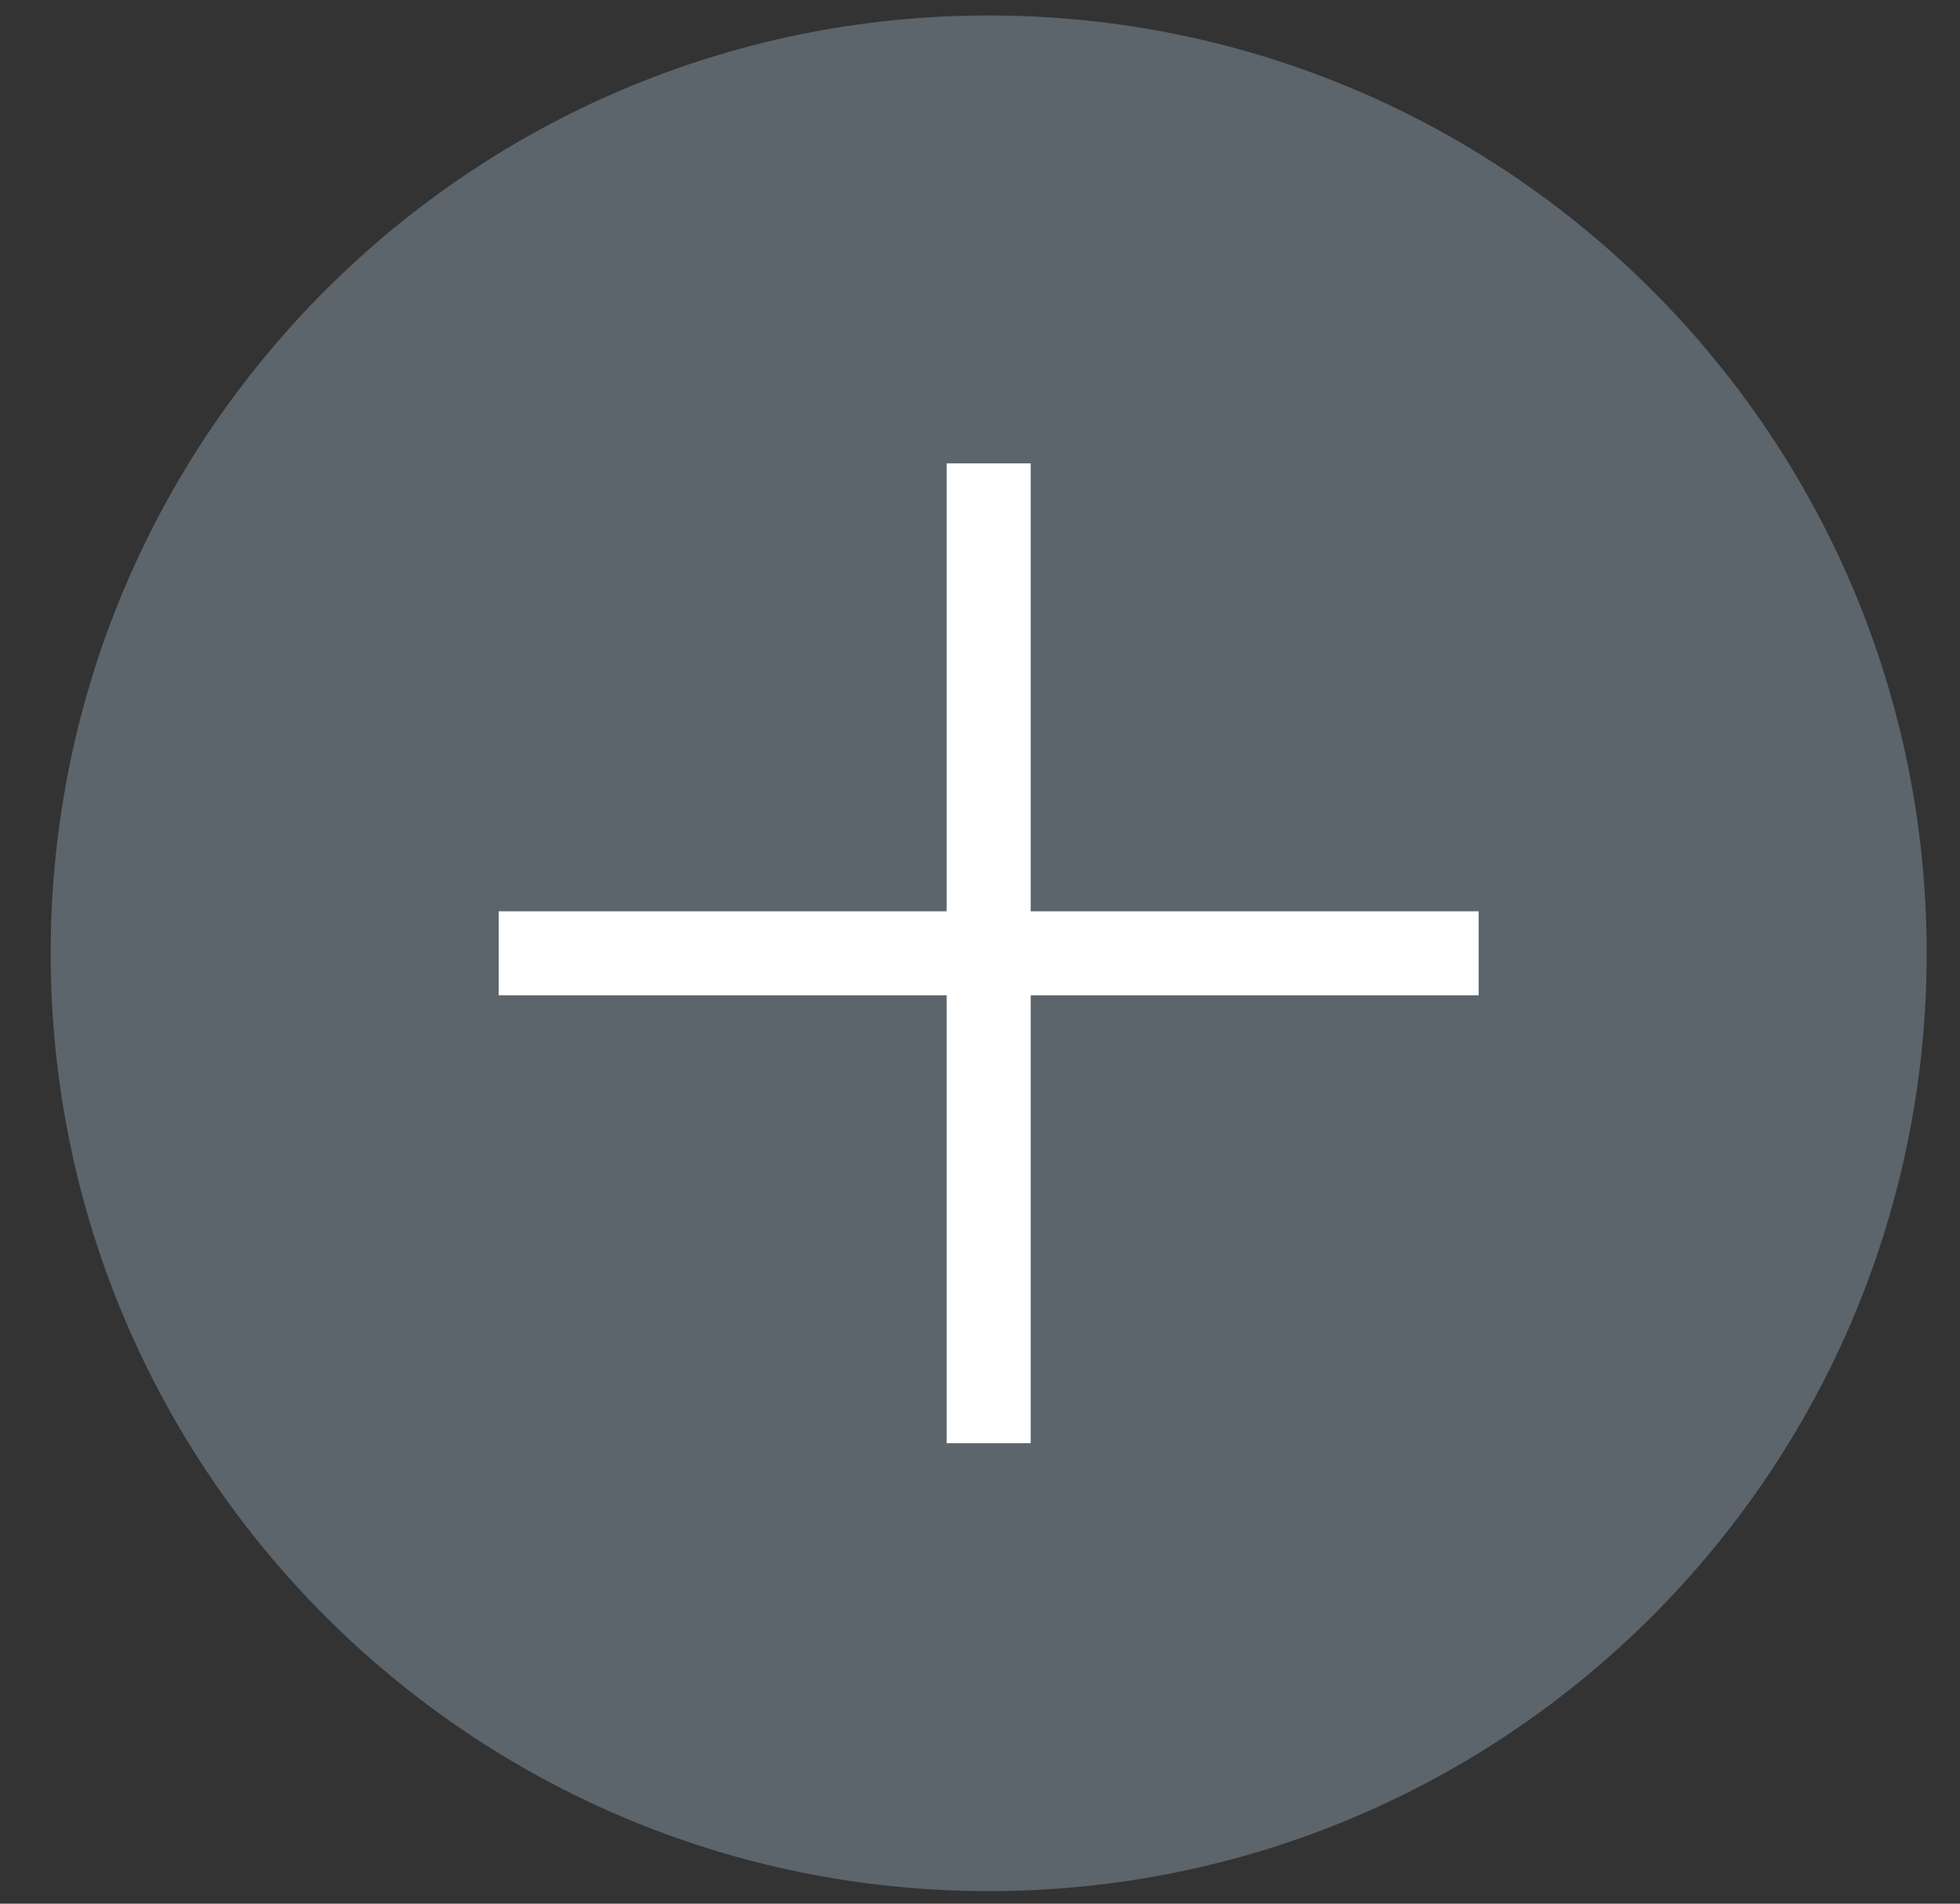 <?xml version="1.0" encoding="UTF-8" standalone="no"?>
<!DOCTYPE svg PUBLIC "-//W3C//DTD SVG 1.1//EN" "http://www.w3.org/Graphics/SVG/1.1/DTD/svg11.dtd">
<svg width="100%" height="100%" viewBox="0 0 35 34" version="1.1" xmlns="http://www.w3.org/2000/svg" xmlns:xlink="http://www.w3.org/1999/xlink" xml:space="preserve" xmlns:serif="http://www.serif.com/" style="fill-rule:evenodd;clip-rule:evenodd;stroke-linejoin:round;stroke-miterlimit:2;">
    <rect x="0" y="0" width="35" height="34" fill="#333333" stroke="none"/>
    <g transform="matrix(1,0,0,1,-803,-354)">
        <g id="Page-1">
            <g id="Artboard">
                <path d="M820.655,354.276C829.906,354.276 837.405,361.775 837.405,371.026C837.405,380.277 829.906,387.776 820.655,387.776C811.405,387.776 803.905,380.277 803.905,371.026C803.905,361.775 811.405,354.276 820.655,354.276Z" style="fill:rgb(92,100,108);"/>
                <path d="M820.655,355.776C812.233,355.776 805.405,362.604 805.405,371.026C805.405,379.448 812.233,386.276 820.655,386.276C829.078,386.276 835.905,379.448 835.905,371.026C835.905,362.604 829.078,355.776 820.655,355.776Z" style="fill:rgb(92,100,108);"/>
                <path d="M821.405,362.276L821.405,370.276L829.405,370.276L829.405,371.776L821.405,371.776L821.405,379.776L819.905,379.776L819.905,371.776L811.905,371.776L811.905,370.276L819.905,370.276L819.905,362.276L821.405,362.276Z" style="fill:white;"/>
            </g>
        </g>
    </g>
</svg>
